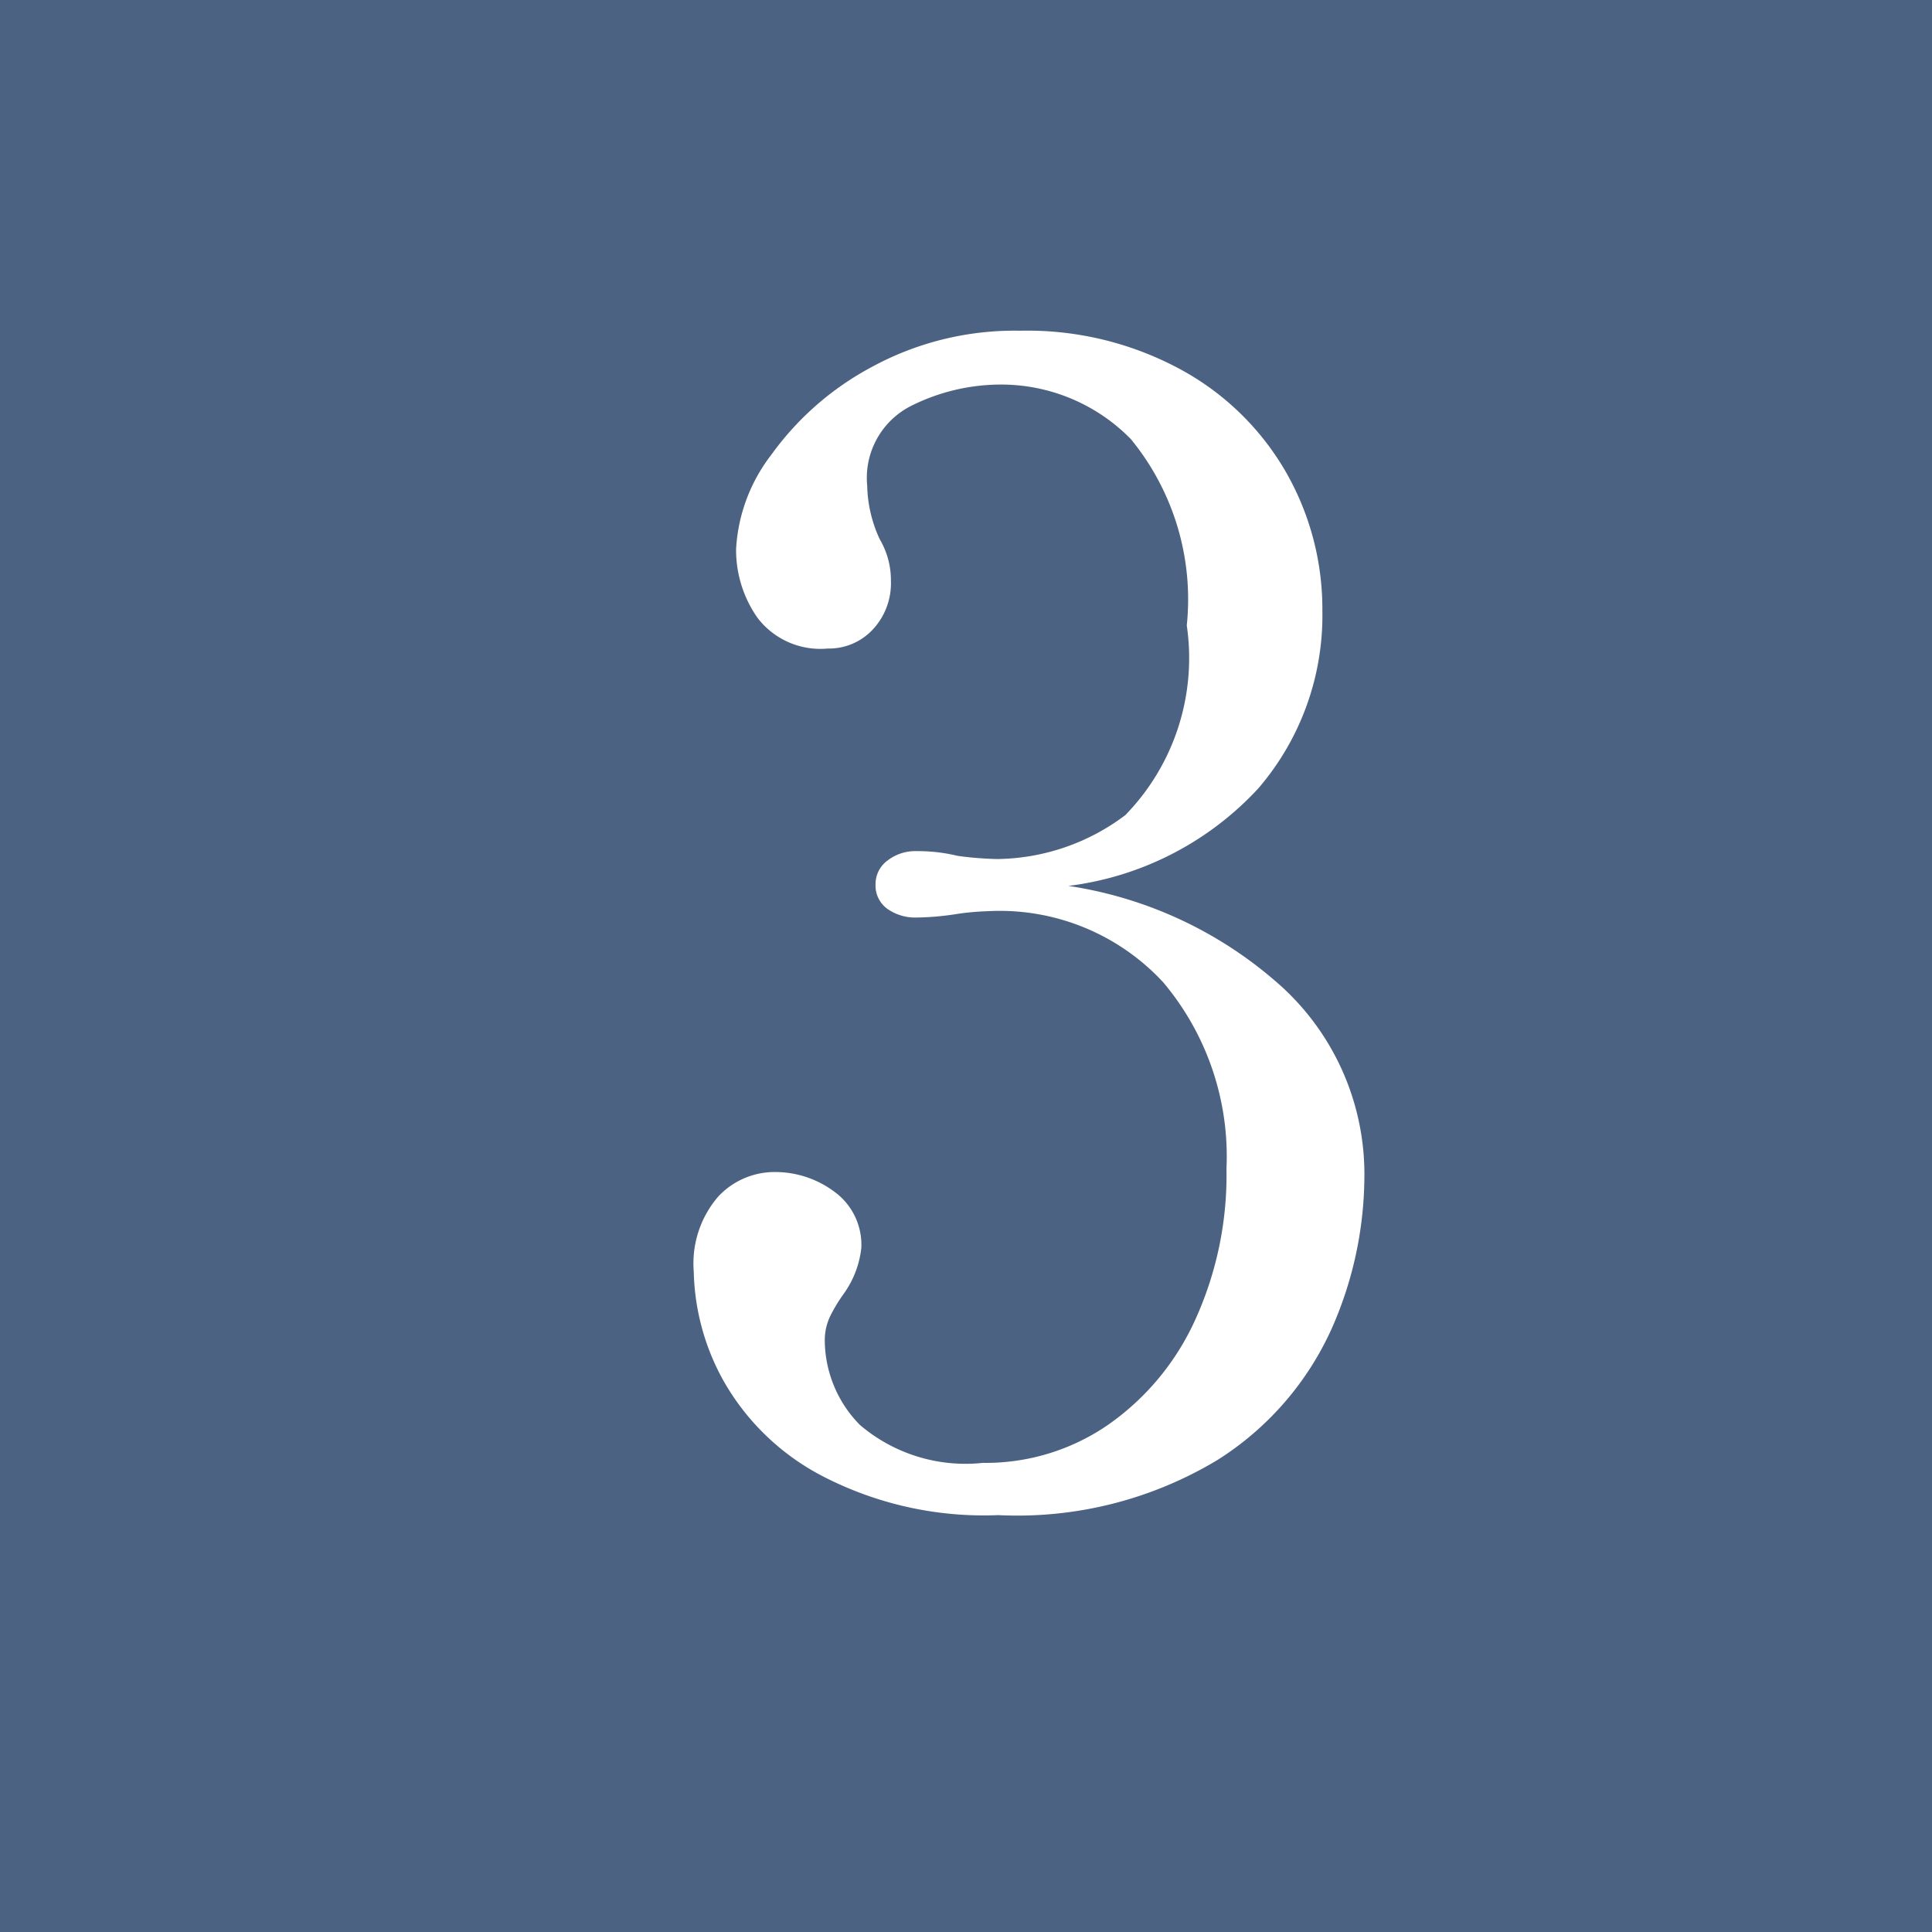 <svg xmlns="http://www.w3.org/2000/svg" width="22" height="22" viewBox="0 0 22 22">
  <g id="グループ_49498" data-name="グループ 49498" transform="translate(-1180 -2148)">
    <rect id="長方形_37331" data-name="長方形 37331" width="22" height="22" transform="translate(1180 2148)" fill="#4c6282"/>
    <path id="パス_105132" data-name="パス 105132" d="M5.166-6.912A4.656,4.656,0,0,1,7.6-5.76a2.894,2.894,0,0,1,.936,2.2,4.315,4.315,0,0,1-.369,1.683,3.438,3.438,0,0,1-1.3,1.5,4.415,4.415,0,0,1-2.5.63A3.992,3.992,0,0,1,2.349-.2,2.751,2.751,0,0,1,1.233-1.287,2.665,2.665,0,0,1,.9-2.52a1.164,1.164,0,0,1,.279-.855.879.879,0,0,1,.639-.279,1.127,1.127,0,0,1,.684.225.746.746,0,0,1,.306.639,1.1,1.1,0,0,1-.2.522,1.885,1.885,0,0,0-.153.252.635.635,0,0,0-.063.288,1.382,1.382,0,0,0,.4.954,1.853,1.853,0,0,0,1.4.432A2.456,2.456,0,0,0,5.616-.774a2.933,2.933,0,0,0,.99-1.188,3.973,3.973,0,0,0,.36-1.728,3.078,3.078,0,0,0-.72-2.124,2.535,2.535,0,0,0-2-.81,2.934,2.934,0,0,0-.378.036,3.123,3.123,0,0,1-.432.036.548.548,0,0,1-.333-.1A.326.326,0,0,1,2.97-6.93a.332.332,0,0,1,.135-.27.516.516,0,0,1,.333-.108,1.926,1.926,0,0,1,.468.054,3.867,3.867,0,0,0,.45.036,2.467,2.467,0,0,0,1.458-.5,2.563,2.563,0,0,0,.7-2.16A2.876,2.876,0,0,0,5.877-12a2.066,2.066,0,0,0-1.485-.621,2.283,2.283,0,0,0-1.017.243.918.918,0,0,0-.5.909,1.51,1.51,0,0,0,.144.612.913.913,0,0,1,.126.468.773.773,0,0,1-.207.558.682.682,0,0,1-.513.216.9.9,0,0,1-.8-.351,1.344,1.344,0,0,1-.243-.783,1.93,1.93,0,0,1,.4-1.071,3.349,3.349,0,0,1,1.143-1,3.4,3.4,0,0,1,1.692-.414,3.661,3.661,0,0,1,1.827.441,3.077,3.077,0,0,1,1.2,1.17,3.136,3.136,0,0,1,.414,1.575,3.021,3.021,0,0,1-.729,2.025A3.536,3.536,0,0,1,5.166-6.912Z" transform="translate(1187 2165)" fill="#fff"/>
  </g>
</svg>
